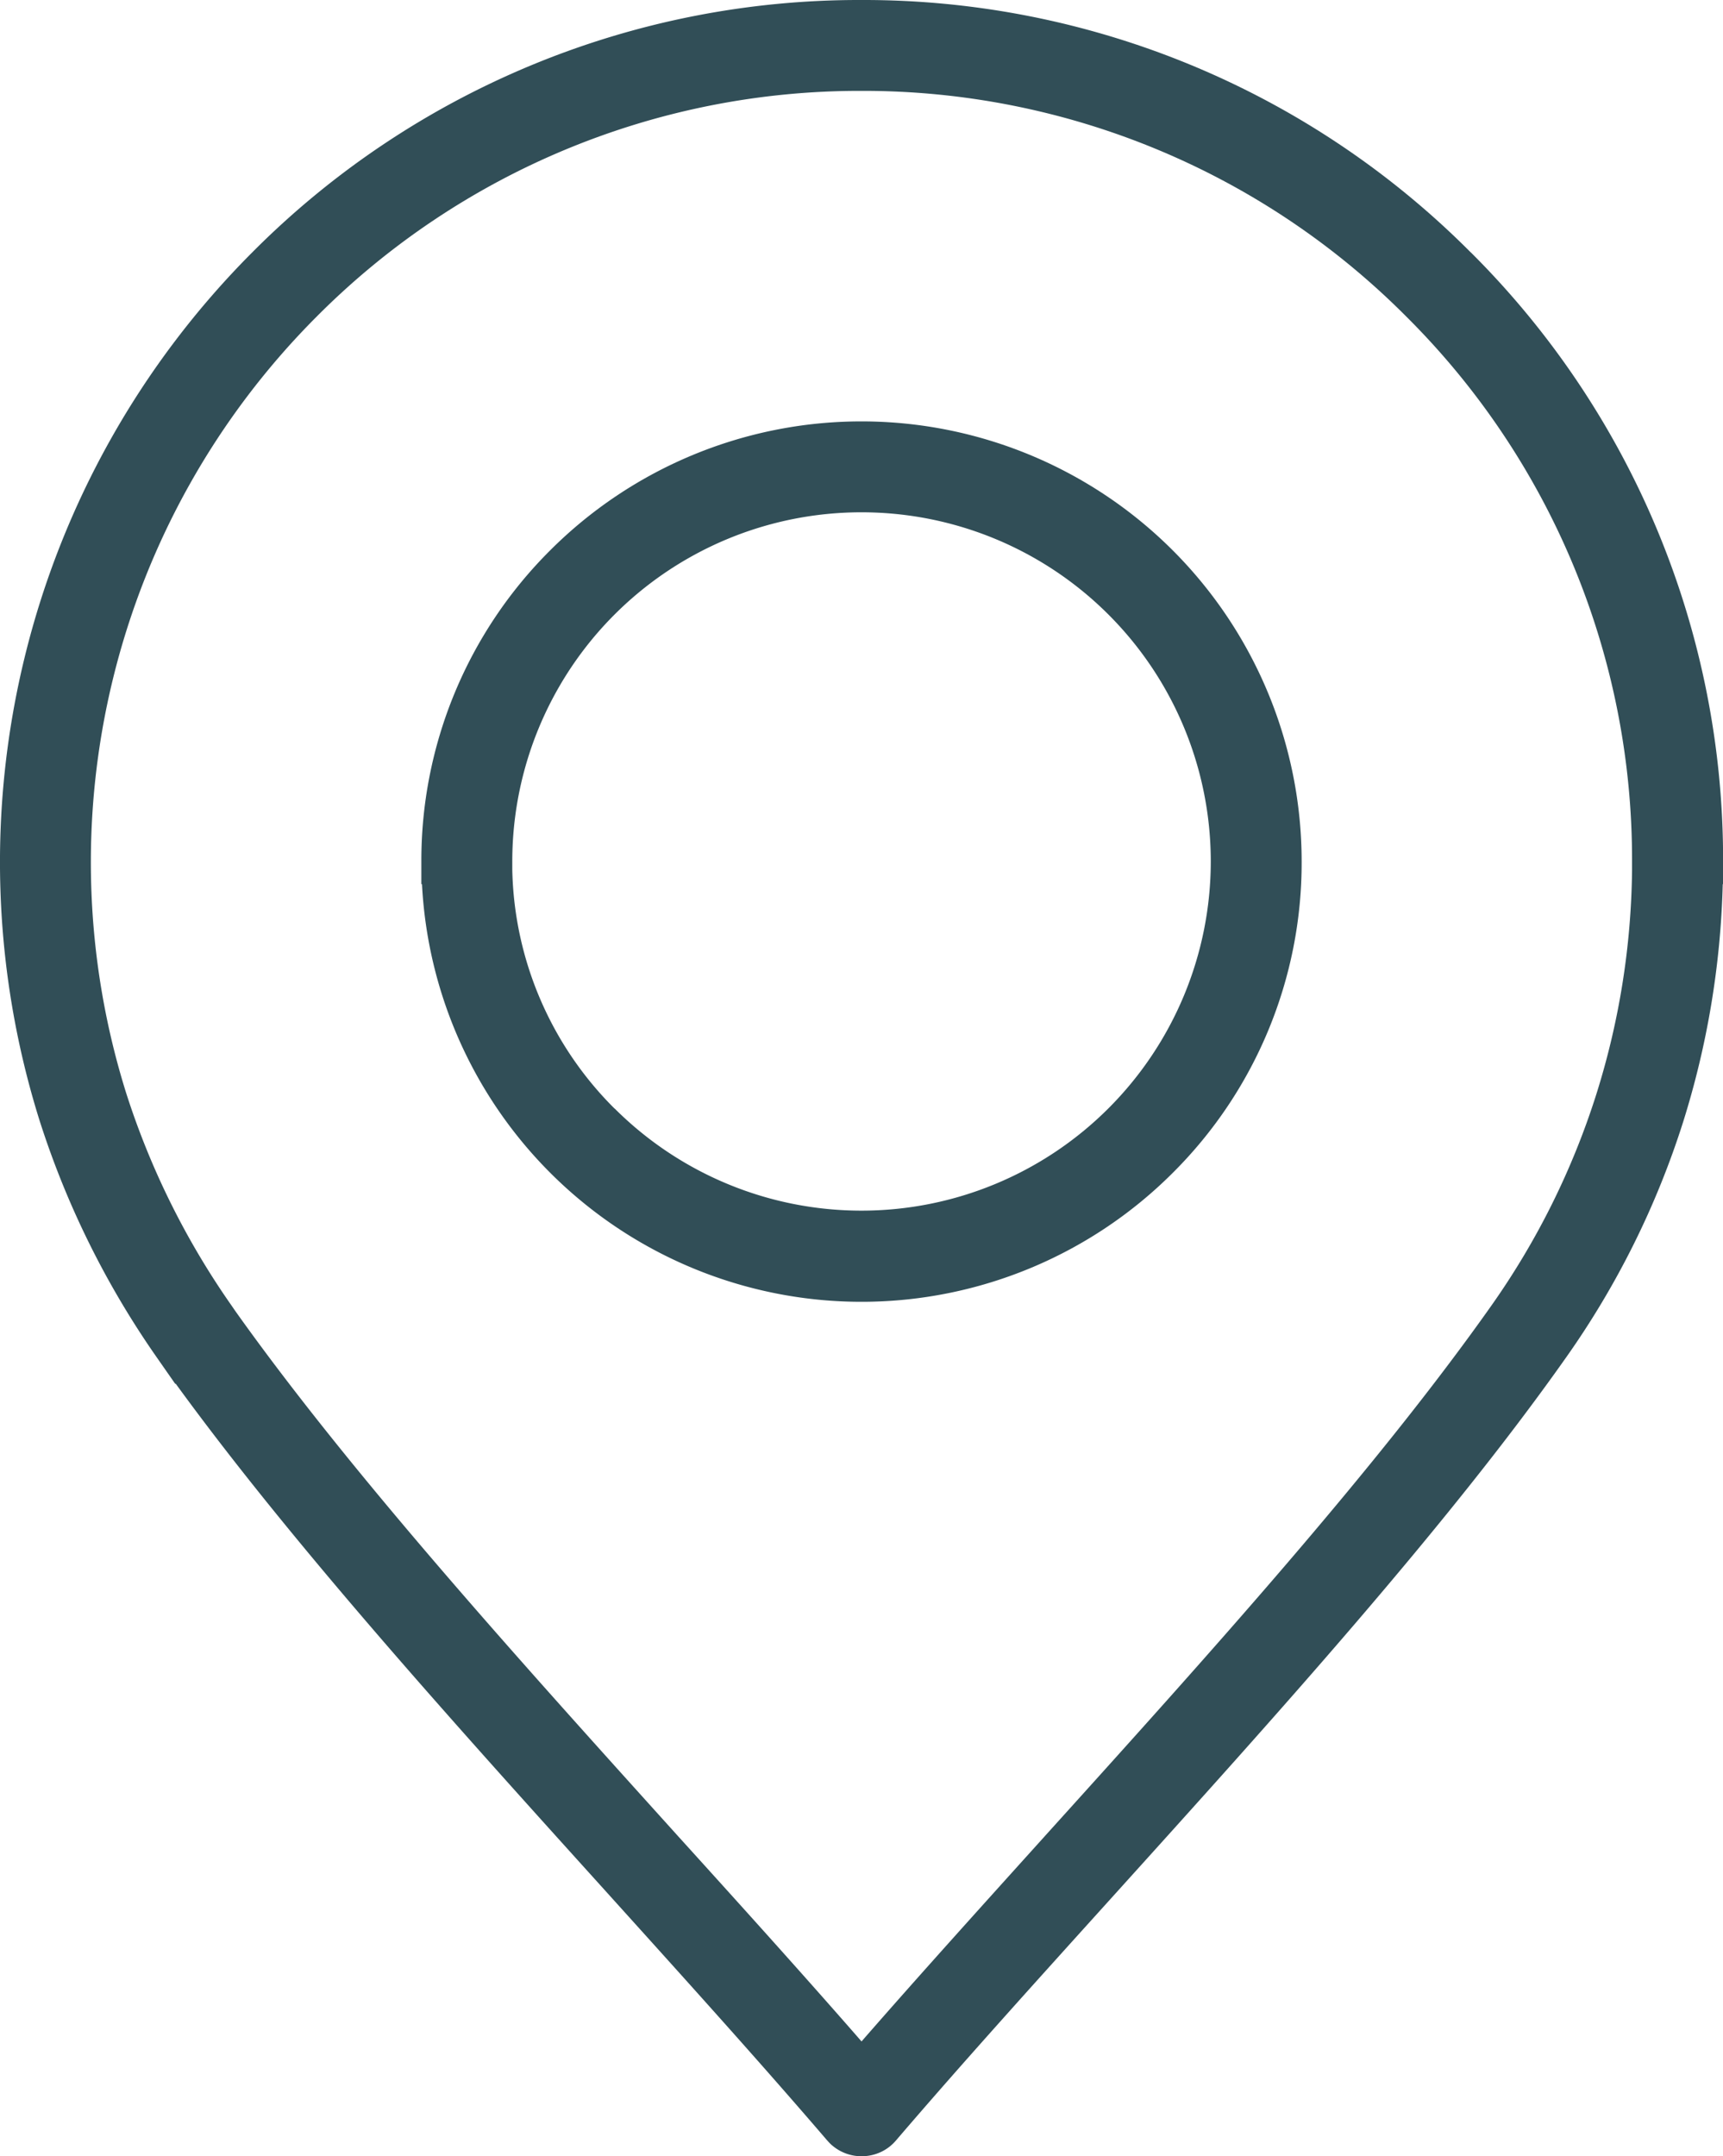 <svg xmlns="http://www.w3.org/2000/svg" xmlns:xlink="http://www.w3.org/1999/xlink" width="59.253" height="74.149" viewBox="0 0 59.253 74.149">
  <defs>
    <clipPath id="clip-path">
      <path id="Path_106461" data-name="Path 106461" d="M0,37.492H59.253V-36.657H0Z" transform="translate(0 36.657)" fill="#314e57"/>
    </clipPath>
  </defs>
  <g id="Supplier_location_icon" data-name="Supplier location icon" transform="translate(0 36.657)">
    <g id="Group_40848" data-name="Group 40848" transform="translate(0 -36.657)" clip-path="url(#clip-path)">
      <g id="Group_40846" data-name="Group 40846" transform="translate(0 0)">
        <path id="Path_106459" data-name="Path 106459" d="M25.573,4.388A29.444,29.444,0,0,0,4.621-4.29a29.425,29.425,0,0,0-20.95,8.678,29.678,29.678,0,0,0-7.314,29.854,30.289,30.289,0,0,0,4.029,8.142l.639.916.01-.014C-14.955,48.8-9.453,54.9-4.121,60.8l.253.281c2.605,2.886,5.063,5.611,7.3,8.219l.01.01a1.79,1.79,0,0,0,.15.156l.02.016a1.55,1.55,0,0,0,1.013.374q.067,0,.134-.006a1.535,1.535,0,0,0,1.052-.54c2.286-2.67,4.8-5.449,7.456-8.39,5.654-6.26,11.5-12.735,15.587-18.533a29.46,29.46,0,0,0,4.025-8.1,29.788,29.788,0,0,0,1.361-8.174h.012v-.775a29.439,29.439,0,0,0-8.676-20.95M-14.117,6.6A26.328,26.328,0,0,1,4.621-1.165,26.333,26.333,0,0,1,23.362,6.6a26.319,26.319,0,0,1,7.759,18.739l0,.326a26.545,26.545,0,0,1-1.23,7.678,26.425,26.425,0,0,1-3.6,7.252c-4,5.67-9.768,12.058-15.349,18.237l-.051.057C8.667,61.355,6.549,63.7,4.624,65.908c-2.029-2.328-4.3-4.84-6.331-7.082l-.055-.061c-5.5-6.095-11.19-12.4-15.159-17.986l-.125-.182a27.144,27.144,0,0,1-3.619-7.3A26.55,26.55,0,0,1-14.117,6.6" transform="translate(25.004 4.29)" fill="#314e57"/>
      </g>
      <g id="Group_40847" data-name="Group 40847" transform="translate(14.49 14.491)">
        <path id="Path_106460" data-name="Path 106460" d="M.011,8.045a15.135,15.135,0,0,0,25.817,9.93A15.04,15.04,0,0,0,30.262,7.266,15.138,15.138,0,0,0,4.421-3.434h0A15.051,15.051,0,0,0-.011,7.27l0,.775Zm6.621,7.717a11.924,11.924,0,0,1-3.516-8.21V7.27A12.006,12.006,0,0,1,15.123-4.741h0A12.01,12.01,0,0,1,27.137,7.27a12.013,12.013,0,0,1-20.5,8.492" transform="translate(0.011 7.866)" fill="#314e57"/>
      </g>
    </g>
  </g>
</svg>
